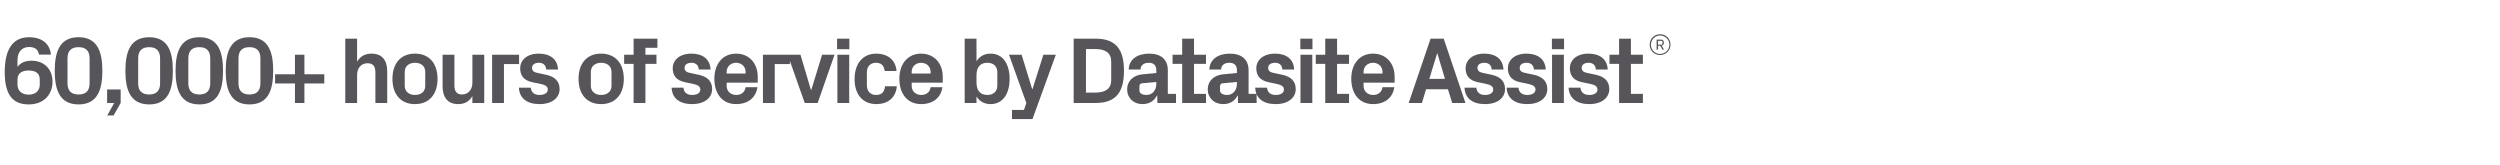 <?xml version="1.0" standalone="no"?><!DOCTYPE svg PUBLIC "-//W3C//DTD SVG 1.1//EN" "http://www.w3.org/Graphics/SVG/1.1/DTD/svg11.dtd"><svg xmlns="http://www.w3.org/2000/svg" version="1.1" width="1585px" height="104.7px" viewBox="0 -17 1585 104.7" style="top:-17px">  <desc>60,000+ hours of service by Datasite Assist®</desc>  <defs/>  <g id="Polygon51037">    <path d="M 3 28.7 C 3 15.9 7 6.6 18.4 6.6 C 26.6 6.6 31.6 10.7 32.3 17.6 C 32.3 17.6 24.7 17.6 24.7 17.6 C 24.2 14.3 22 12.8 18.4 12.8 C 13.8 12.8 11.1 16.1 11.1 20.9 C 11.1 20.9 11.1 25.4 11.1 25.4 C 13.1 22.8 15.8 21.5 20 21.5 C 28 21.5 33.3 26.8 33.3 34.8 C 33.3 42.3 28.4 49.2 18.2 49.2 C 7.6 49.2 3 42.5 3 28.7 Z M 25.2 36.7 C 25.2 36.7 25.2 33.3 25.2 33.3 C 25.2 29.6 22.7 27.7 18.2 27.7 C 13.7 27.7 11.1 29.6 11.1 33.3 C 11.1 33.3 11.1 36.7 11.1 36.7 C 11.1 40.4 13.7 43 18.2 43 C 22.7 43 25.2 40.4 25.2 36.7 Z M 49.8 49.2 C 37.8 49.2 34.7 39.9 34.7 27.9 C 34.7 15.9 37.8 6.6 49.8 6.6 C 61.8 6.6 64.9 15.9 64.9 27.9 C 64.9 39.9 61.8 49.2 49.8 49.2 Z M 56.8 35.8 C 56.8 35.8 56.8 20 56.8 20 C 56.8 15.3 54.5 12.9 49.8 12.9 C 45.1 12.9 42.8 15.3 42.8 20 C 42.8 20 42.8 35.8 42.8 35.8 C 42.8 40.5 45.1 42.9 49.8 42.9 C 54.5 42.9 56.8 40.5 56.8 35.8 Z M 67.9 48.3 L 67.9 39.7 L 76.5 39.7 L 76.5 48.3 L 72 56.2 L 68 56.2 L 72.4 48.3 L 67.9 48.3 Z M 94.6 49.2 C 82.6 49.2 79.5 39.9 79.5 27.9 C 79.5 15.9 82.6 6.6 94.6 6.6 C 106.6 6.6 109.6 15.9 109.6 27.9 C 109.6 39.9 106.6 49.2 94.6 49.2 Z M 101.5 35.8 C 101.5 35.8 101.5 20 101.5 20 C 101.5 15.3 99.2 12.9 94.6 12.9 C 89.9 12.9 87.6 15.3 87.6 20 C 87.6 20 87.6 35.8 87.6 35.8 C 87.6 40.5 89.9 42.9 94.6 42.9 C 99.2 42.9 101.5 40.5 101.5 35.8 Z M 126.4 49.2 C 114.4 49.2 111.3 39.9 111.3 27.9 C 111.3 15.9 114.4 6.6 126.4 6.6 C 138.4 6.6 141.4 15.9 141.4 27.9 C 141.4 39.9 138.4 49.2 126.4 49.2 Z M 133.3 35.8 C 133.3 35.8 133.3 20 133.3 20 C 133.3 15.3 131 12.9 126.4 12.9 C 121.7 12.9 119.4 15.3 119.4 20 C 119.4 20 119.4 35.8 119.4 35.8 C 119.4 40.5 121.7 42.9 126.4 42.9 C 131 42.9 133.3 40.5 133.3 35.8 Z M 158.2 49.2 C 146.2 49.2 143.1 39.9 143.1 27.9 C 143.1 15.9 146.2 6.6 158.2 6.6 C 170.2 6.6 173.2 15.9 173.2 27.9 C 173.2 39.9 170.2 49.2 158.2 49.2 Z M 165.1 35.8 C 165.1 35.8 165.1 20 165.1 20 C 165.1 15.3 162.8 12.9 158.2 12.9 C 153.5 12.9 151.2 15.3 151.2 20 C 151.2 20 151.2 35.8 151.2 35.8 C 151.2 40.5 153.5 42.9 158.2 42.9 C 162.8 42.9 165.1 40.5 165.1 35.8 Z M 174.4 35.9 L 174.4 30.1 L 187 30.1 L 187 17.7 L 193 17.7 L 193 30.1 L 205.6 30.1 L 205.6 35.9 L 193 35.9 L 193 48.3 L 187 48.3 L 187 35.9 L 174.4 35.9 Z M 226.4 22.1 C 228.3 18.9 231.2 17 235.5 17 C 242.3 17 245.5 21.2 245.5 28.3 C 245.52 28.26 245.5 48.3 245.5 48.3 L 238 48.3 C 238 48.3 238.02 28.8 238 28.8 C 238 25.2 236.6 23.1 233 23.1 C 228.9 23.1 226.4 26.2 226.4 30.6 C 226.44 30.6 226.4 48.3 226.4 48.3 L 218.9 48.3 L 218.9 7.5 L 226.4 7.5 C 226.4 7.5 226.44 22.14 226.4 22.1 Z M 263.1 49 C 253.9 49 248.8 42.6 248.8 33 C 248.8 23.4 253.9 17 263.1 17 C 272.3 17 277.4 23.4 277.4 33 C 277.4 42.6 272.3 49 263.1 49 Z M 269.6 28.6 C 269.6 24.8 266.8 22.8 263.1 22.8 C 259.4 22.8 256.6 24.9 256.6 28.6 C 256.6 28.6 256.6 37.4 256.6 37.4 C 256.6 41.1 259.4 43.2 263.1 43.2 C 266.8 43.2 269.6 41.2 269.6 37.4 C 269.6 37.4 269.6 28.6 269.6 28.6 Z M 299.5 43.9 C 297.6 47.2 294.8 49 290.5 49 C 283.9 49 280.6 44.8 280.6 37.7 C 280.61 37.74 280.6 17.7 280.6 17.7 L 288.1 17.7 C 288.1 17.7 288.11 37.2 288.1 37.2 C 288.1 40.7 289.4 42.9 292.9 42.9 C 296.9 42.9 299.5 39.8 299.5 35.4 C 299.45 35.4 299.5 17.7 299.5 17.7 L 307 17.7 L 307 48.3 L 299.5 48.3 C 299.5 48.3 299.45 43.86 299.5 43.9 Z M 312 17.7 L 329.1 17.7 L 329.1 23.6 L 319.5 23.6 L 319.5 48.3 L 312 48.3 L 312 17.7 Z M 346.7 30.5 C 351.2 31.6 354.8 34.1 354.8 39.5 C 354.8 44.8 350.2 49 342.1 49 C 334 49 329.3 45.2 329 38.6 C 329 38.6 336.5 38.6 336.5 38.6 C 336.8 41.6 338.8 43.2 342.1 43.2 C 344.9 43.2 347.3 42.1 347.3 39.8 C 347.3 37.6 345.4 36.8 342.7 36.2 C 342.7 36.2 337.4 35.1 337.4 35.1 C 332.3 34 329.8 31.1 329.8 26.3 C 329.8 21.1 334.1 17 341.6 17 C 348.5 17 353.5 20.3 353.8 27.1 C 353.8 27.1 346.3 27.1 346.3 27.1 C 346.1 24.2 344.3 22.8 341.6 22.8 C 339.1 22.8 337.3 24 337.3 26 C 337.3 28 338.6 28.8 340.6 29.2 C 340.6 29.2 346.7 30.5 346.7 30.5 Z M 381.1 49 C 371.9 49 366.8 42.6 366.8 33 C 366.8 23.4 371.9 17 381.1 17 C 390.3 17 395.5 23.4 395.5 33 C 395.5 42.6 390.3 49 381.1 49 Z M 387.7 28.6 C 387.7 24.8 384.8 22.8 381.1 22.8 C 377.4 22.8 374.6 24.9 374.6 28.6 C 374.6 28.6 374.6 37.4 374.6 37.4 C 374.6 41.1 377.4 43.2 381.1 43.2 C 384.8 43.2 387.7 41.2 387.7 37.4 C 387.7 37.4 387.7 28.6 387.7 28.6 Z M 409.2 17.7 L 416.2 17.7 L 416.2 23.5 L 409.2 23.5 L 409.2 48.3 L 401.7 48.3 L 401.7 23.5 L 395.7 23.5 L 395.7 17.7 L 401.7 17.7 L 401.7 7.5 L 416.8 7.5 L 416.8 13.3 L 409.2 13.3 L 409.2 17.7 Z M 443.4 30.5 C 448 31.6 451.5 34.1 451.5 39.5 C 451.5 44.8 446.9 49 438.8 49 C 430.7 49 426.1 45.2 425.8 38.6 C 425.8 38.6 433.3 38.6 433.3 38.6 C 433.6 41.6 435.5 43.2 438.8 43.2 C 441.7 43.2 444 42.1 444 39.8 C 444 37.6 442.1 36.8 439.4 36.2 C 439.4 36.2 434.2 35.1 434.2 35.1 C 429 34 426.5 31.1 426.5 26.3 C 426.5 21.1 430.9 17 438.4 17 C 445.3 17 450.2 20.3 450.5 27.1 C 450.5 27.1 443 27.1 443 27.1 C 442.9 24.2 441 22.8 438.4 22.8 C 435.8 22.8 434 24 434 26 C 434 28 435.4 28.8 437.3 29.2 C 437.3 29.2 443.4 30.5 443.4 30.5 Z M 460.7 29.6 L 472.7 29.6 C 472.7 29.6 472.73 28.5 472.7 28.5 C 472.7 25.2 470.1 22.8 466.7 22.8 C 463.3 22.8 460.7 25.2 460.7 28.5 C 460.73 28.5 460.7 29.6 460.7 29.6 Z M 466.7 17 C 475 17 480.4 23.2 480.4 31.6 C 480.41 31.62 480.4 35.4 480.4 35.4 L 460.7 35.4 C 460.7 35.4 460.73 37.44 460.7 37.4 C 460.7 41.1 463.5 43.2 466.8 43.2 C 470 43.2 472.3 41.4 472.7 38.3 C 472.7 38.3 480.2 38.3 480.2 38.3 C 479.2 45.1 474.1 49 466.7 49 C 458 49 452.9 42.5 452.9 32.9 C 452.9 23.3 458.4 17 466.7 17 Z M 483.7 17.7 L 500.8 17.7 L 500.8 23.6 L 491.2 23.6 L 491.2 48.3 L 483.7 48.3 L 483.7 17.7 Z M 514.4 39.9 L 521.2 17.7 L 529.1 17.7 L 518.4 48.3 L 510.2 48.3 L 499.4 17.7 L 507.5 17.7 L 514.1 39.9 L 514.4 39.9 Z M 530.9 48.3 L 530.9 17.7 L 538.4 17.7 L 538.4 48.3 L 530.9 48.3 Z M 538.5 14.2 L 530.7 14.2 L 530.7 7.5 L 538.5 7.5 L 538.5 14.2 Z M 555.6 17 C 561.9 17 567.8 20.3 568.4 28 C 568.4 28 560.9 28 560.9 28 C 560.4 24.1 558.3 22.8 555.3 22.8 C 552.3 22.8 549.6 24.7 549.6 28.8 C 549.6 28.8 549.6 37.2 549.6 37.2 C 549.6 40.9 552 43.2 555.3 43.2 C 558.7 43.2 560.6 41.8 561.1 37.7 C 561.1 37.7 568.6 37.7 568.6 37.7 C 567.9 45.4 562.4 49 555.7 49 C 546.6 49 541.8 42.5 541.8 33.2 C 541.8 23.1 547.2 17 555.6 17 Z M 578 29.6 L 590 29.6 C 590 29.6 590.03 28.5 590 28.5 C 590 25.2 587.4 22.8 584 22.8 C 580.6 22.8 578 25.2 578 28.5 C 578.03 28.5 578 29.6 578 29.6 Z M 584 17 C 592.3 17 597.7 23.2 597.7 31.6 C 597.71 31.62 597.7 35.4 597.7 35.4 L 578 35.4 C 578 35.4 578.03 37.44 578 37.4 C 578 41.1 580.8 43.2 584.1 43.2 C 587.3 43.2 589.6 41.4 590 38.3 C 590 38.3 597.5 38.3 597.5 38.3 C 596.5 45.1 591.4 49 584 49 C 575.3 49 570.2 42.5 570.2 32.9 C 570.2 23.3 575.7 17 584 17 Z M 619.1 35.3 C 619.1 40.1 621.2 43.2 626 43.2 C 629.9 43.2 632.3 40.9 632.3 37.3 C 632.3 37.3 632.3 28.7 632.3 28.7 C 632.3 25.1 629.9 22.8 626 22.8 C 621.2 22.8 619.1 25.9 619.1 30.7 C 619.1 30.7 619.1 35.3 619.1 35.3 Z M 611.6 48.3 L 611.6 7.5 L 619.1 7.5 C 619.1 7.5 619.07 21.84 619.1 21.8 C 621 18.8 624 17 628 17 C 636.2 17 640.1 24.1 640.1 33 C 640.1 41.9 636.2 49 628 49 C 624 49 621 47.2 619.1 44.2 C 619.07 44.16 619.1 48.3 619.1 48.3 L 611.6 48.3 Z M 654.6 39.5 L 661.5 17.7 L 669.4 17.7 L 654.6 58.5 L 641.6 58.5 L 641.6 52.7 L 649.2 52.7 L 650.7 48.3 L 639.7 17.7 L 647.7 17.7 L 654.4 39.5 L 654.6 39.5 Z M 694.5 7.5 C 707.4 7.5 712.6 14.2 712.6 27.9 C 712.6 41.6 707.4 48.3 694.5 48.3 C 694.48 48.3 680.7 48.3 680.7 48.3 L 680.7 7.5 C 680.7 7.5 694.48 7.5 694.5 7.5 Z M 688.5 14.1 L 688.5 41.7 C 688.5 41.7 694.48 41.7 694.5 41.7 C 700.9 41.7 704.5 39.2 704.5 33.8 C 704.5 33.8 704.5 22 704.5 22 C 704.5 16.6 700.9 14.1 694.5 14.1 C 694.48 14.1 688.5 14.1 688.5 14.1 Z M 733.1 36.2 C 733.06 36.24 733.1 35 733.1 35 C 733.1 35 724.06 35.82 724.1 35.8 C 722.9 35.9 722.4 36.6 722.4 37.8 C 722.4 37.8 722.4 40.4 722.4 40.4 C 722.4 42.2 724.2 43.2 726.9 43.2 C 730.7 43.2 733.1 40.1 733.1 36.2 Z M 733.1 27.4 C 733.1 24.2 731.2 22.8 728.3 22.8 C 725.3 22.8 723.1 24.3 723.1 27.1 C 723.1 27.1 715.6 27.1 715.6 27.1 C 715.8 20.5 721.2 17 728.6 17 C 735.9 17 740.4 20.6 740.4 27.5 C 740.44 27.48 740.4 42.5 740.4 42.5 L 745.6 42.5 L 745.6 48.3 L 733.8 48.3 L 733.7 43.6 C 733.7 43.6 733.48 43.56 733.5 43.6 C 731.7 46.9 728.9 49 724.2 49 C 718.7 49 714.6 45.1 714.6 39.6 C 714.6 34.7 718.2 30.6 724.6 30.1 C 724.6 30.06 733.1 29.3 733.1 29.3 C 733.1 29.3 733.06 27.36 733.1 27.4 Z M 757 42.5 L 764.6 42.5 L 764.6 48.3 L 749.5 48.3 L 749.5 23.5 L 743.4 23.5 L 743.4 17.7 L 749.5 17.7 L 749.5 7.5 L 757 7.5 L 757 17.7 L 764.6 17.7 L 764.6 23.5 L 757 23.5 L 757 42.5 Z M 784.2 36.2 C 784.18 36.24 784.2 35 784.2 35 C 784.2 35 775.18 35.82 775.2 35.8 C 774 35.9 773.5 36.6 773.5 37.8 C 773.5 37.8 773.5 40.4 773.5 40.4 C 773.5 42.2 775.4 43.2 778 43.2 C 781.8 43.2 784.2 40.1 784.2 36.2 Z M 784.2 27.4 C 784.2 24.2 782.3 22.8 779.4 22.8 C 776.4 22.8 774.2 24.3 774.2 27.1 C 774.2 27.1 766.7 27.1 766.7 27.1 C 767 20.5 772.4 17 779.7 17 C 787 17 791.6 20.6 791.6 27.5 C 791.56 27.48 791.6 42.5 791.6 42.5 L 796.7 42.5 L 796.7 48.3 L 784.9 48.3 L 784.8 43.6 C 784.8 43.6 784.6 43.56 784.6 43.6 C 782.9 46.9 780 49 775.4 49 C 769.8 49 765.7 45.1 765.7 39.6 C 765.7 34.7 769.3 30.6 775.7 30.1 C 775.72 30.06 784.2 29.3 784.2 29.3 C 784.2 29.3 784.18 27.36 784.2 27.4 Z M 813.4 30.5 C 818 31.6 821.5 34.1 821.5 39.5 C 821.5 44.8 816.9 49 808.8 49 C 800.7 49 796.1 45.2 795.8 38.6 C 795.8 38.6 803.3 38.6 803.3 38.6 C 803.6 41.6 805.5 43.2 808.8 43.2 C 811.7 43.2 814 42.1 814 39.8 C 814 37.6 812.1 36.8 809.4 36.2 C 809.4 36.2 804.2 35.1 804.2 35.1 C 799 34 796.5 31.1 796.5 26.3 C 796.5 21.1 800.9 17 808.4 17 C 815.3 17 820.2 20.3 820.5 27.1 C 820.5 27.1 813 27.1 813 27.1 C 812.9 24.2 811 22.8 808.4 22.8 C 805.8 22.8 804 24 804 26 C 804 28 805.4 28.8 807.3 29.2 C 807.3 29.2 813.4 30.5 813.4 30.5 Z M 824.5 48.3 L 824.5 17.7 L 832 17.7 L 832 48.3 L 824.5 48.3 Z M 832.1 14.2 L 824.4 14.2 L 824.4 7.5 L 832.1 7.5 L 832.1 14.2 Z M 847.7 42.5 L 855.3 42.5 L 855.3 48.3 L 840.2 48.3 L 840.2 23.5 L 834.2 23.5 L 834.2 17.7 L 840.2 17.7 L 840.2 7.5 L 847.7 7.5 L 847.7 17.7 L 855.3 17.7 L 855.3 23.5 L 847.7 23.5 L 847.7 42.5 Z M 864.5 29.6 L 876.5 29.6 C 876.5 29.6 876.52 28.5 876.5 28.5 C 876.5 25.2 873.9 22.8 870.5 22.8 C 867.1 22.8 864.5 25.2 864.5 28.5 C 864.52 28.5 864.5 29.6 864.5 29.6 Z M 870.5 17 C 878.8 17 884.2 23.2 884.2 31.6 C 884.2 31.62 884.2 35.4 884.2 35.4 L 864.5 35.4 C 864.5 35.4 864.52 37.44 864.5 37.4 C 864.5 41.1 867.3 43.2 870.6 43.2 C 873.8 43.2 876.1 41.4 876.5 38.3 C 876.5 38.3 884 38.3 884 38.3 C 883 45.1 877.9 49 870.5 49 C 861.8 49 856.7 42.5 856.7 32.9 C 856.7 23.3 862.2 17 870.5 17 Z M 918 39.6 L 904.1 39.6 L 901.5 48.3 L 893.1 48.3 L 907 7.5 L 915.3 7.5 L 929.1 48.3 L 920.7 48.3 L 918 39.6 Z M 911.1 16.9 L 906.2 33 L 916.1 33 L 911.3 16.9 L 911.1 16.9 Z M 946.1 30.5 C 950.7 31.6 954.2 34.1 954.2 39.5 C 954.2 44.8 949.7 49 941.5 49 C 933.4 49 928.8 45.2 928.5 38.6 C 928.5 38.6 936 38.6 936 38.6 C 936.3 41.6 938.2 43.2 941.5 43.2 C 944.4 43.2 946.7 42.1 946.7 39.8 C 946.7 37.6 944.9 36.8 942.2 36.2 C 942.2 36.2 936.9 35.1 936.9 35.1 C 931.7 34 929.2 31.1 929.2 26.3 C 929.2 21.1 933.6 17 941.1 17 C 948 17 952.9 20.3 953.2 27.1 C 953.2 27.1 945.7 27.1 945.7 27.1 C 945.6 24.2 943.7 22.8 941.1 22.8 C 938.5 22.8 936.7 24 936.7 26 C 936.7 28 938.1 28.8 940.1 29.2 C 940.1 29.2 946.1 30.5 946.1 30.5 Z M 972.9 30.5 C 977.4 31.6 981 34.1 981 39.5 C 981 44.8 976.4 49 968.3 49 C 960.2 49 955.5 45.2 955.2 38.6 C 955.2 38.6 962.7 38.6 962.7 38.6 C 963 41.6 965 43.2 968.3 43.2 C 971.1 43.2 973.5 42.1 973.5 39.8 C 973.5 37.6 971.6 36.8 968.9 36.2 C 968.9 36.2 963.6 35.1 963.6 35.1 C 958.5 34 956 31.1 956 26.3 C 956 21.1 960.3 17 967.8 17 C 974.7 17 979.7 20.3 980 27.1 C 980 27.1 972.5 27.1 972.5 27.1 C 972.3 24.2 970.5 22.8 967.8 22.8 C 965.3 22.8 963.5 24 963.5 26 C 963.5 28 964.8 28.8 966.8 29.2 C 966.8 29.2 972.9 30.5 972.9 30.5 Z M 984 48.3 L 984 17.7 L 991.5 17.7 L 991.5 48.3 L 984 48.3 Z M 991.6 14.2 L 983.9 14.2 L 983.9 7.5 L 991.6 7.5 L 991.6 14.2 Z M 1012.2 30.5 C 1016.7 31.6 1020.3 34.1 1020.3 39.5 C 1020.3 44.8 1015.7 49 1007.6 49 C 999.5 49 994.8 45.2 994.5 38.6 C 994.5 38.6 1002 38.6 1002 38.6 C 1002.3 41.6 1004.3 43.2 1007.6 43.2 C 1010.4 43.2 1012.8 42.1 1012.8 39.8 C 1012.8 37.6 1010.9 36.8 1008.2 36.2 C 1008.2 36.2 1002.9 35.1 1002.9 35.1 C 997.8 34 995.3 31.1 995.3 26.3 C 995.3 21.1 999.6 17 1007.1 17 C 1014 17 1019 20.3 1019.3 27.1 C 1019.3 27.1 1011.8 27.1 1011.8 27.1 C 1011.6 24.2 1009.8 22.8 1007.1 22.8 C 1004.6 22.8 1002.8 24 1002.8 26 C 1002.8 28 1004.1 28.8 1006.1 29.2 C 1006.1 29.2 1012.2 30.5 1012.2 30.5 Z M 1034 42.5 L 1041.6 42.5 L 1041.6 48.3 L 1026.5 48.3 L 1026.5 23.5 L 1020.4 23.5 L 1020.4 17.7 L 1026.5 17.7 L 1026.5 7.5 L 1034 7.5 L 1034 17.7 L 1041.6 17.7 L 1041.6 23.5 L 1034 23.5 L 1034 42.5 Z M 1052.5 4.7 C 1056.2 4.7 1059.1 7.6 1059.1 11.3 C 1059.1 15 1056.2 17.9 1052.5 17.9 C 1048.8 17.9 1045.9 15 1045.9 11.3 C 1045.9 7.6 1048.8 4.7 1052.5 4.7 Z M 1051.2 12 L 1051.2 14.5 L 1050.3 14.5 L 1050.3 8.1 C 1050.3 8.1 1053.04 8.13 1053 8.1 C 1054.3 8.1 1054.9 8.8 1054.9 10.1 C 1054.9 11.1 1054.4 11.8 1053.5 11.9 C 1053.51 11.93 1055 14.5 1055 14.5 L 1054 14.5 L 1052.6 12 L 1051.2 12 Z M 1053.3 11.3 C 1053.8 11.3 1054 10.9 1054 10.5 C 1054 10.5 1054 9.5 1054 9.5 C 1054 9.1 1053.7 8.9 1053.3 8.9 C 1053.3 8.86 1051.2 8.9 1051.2 8.9 L 1051.2 11.3 C 1051.2 11.3 1053.3 11.26 1053.3 11.3 Z M 1052.5 17.2 C 1055.7 17.2 1058.4 14.6 1058.4 11.4 C 1058.4 8.1 1055.7 5.5 1052.5 5.5 C 1049.3 5.5 1046.7 8.1 1046.7 11.4 C 1046.7 14.6 1049.3 17.2 1052.5 17.2 Z " stroke="none" fill="#575559"/>  </g></svg>